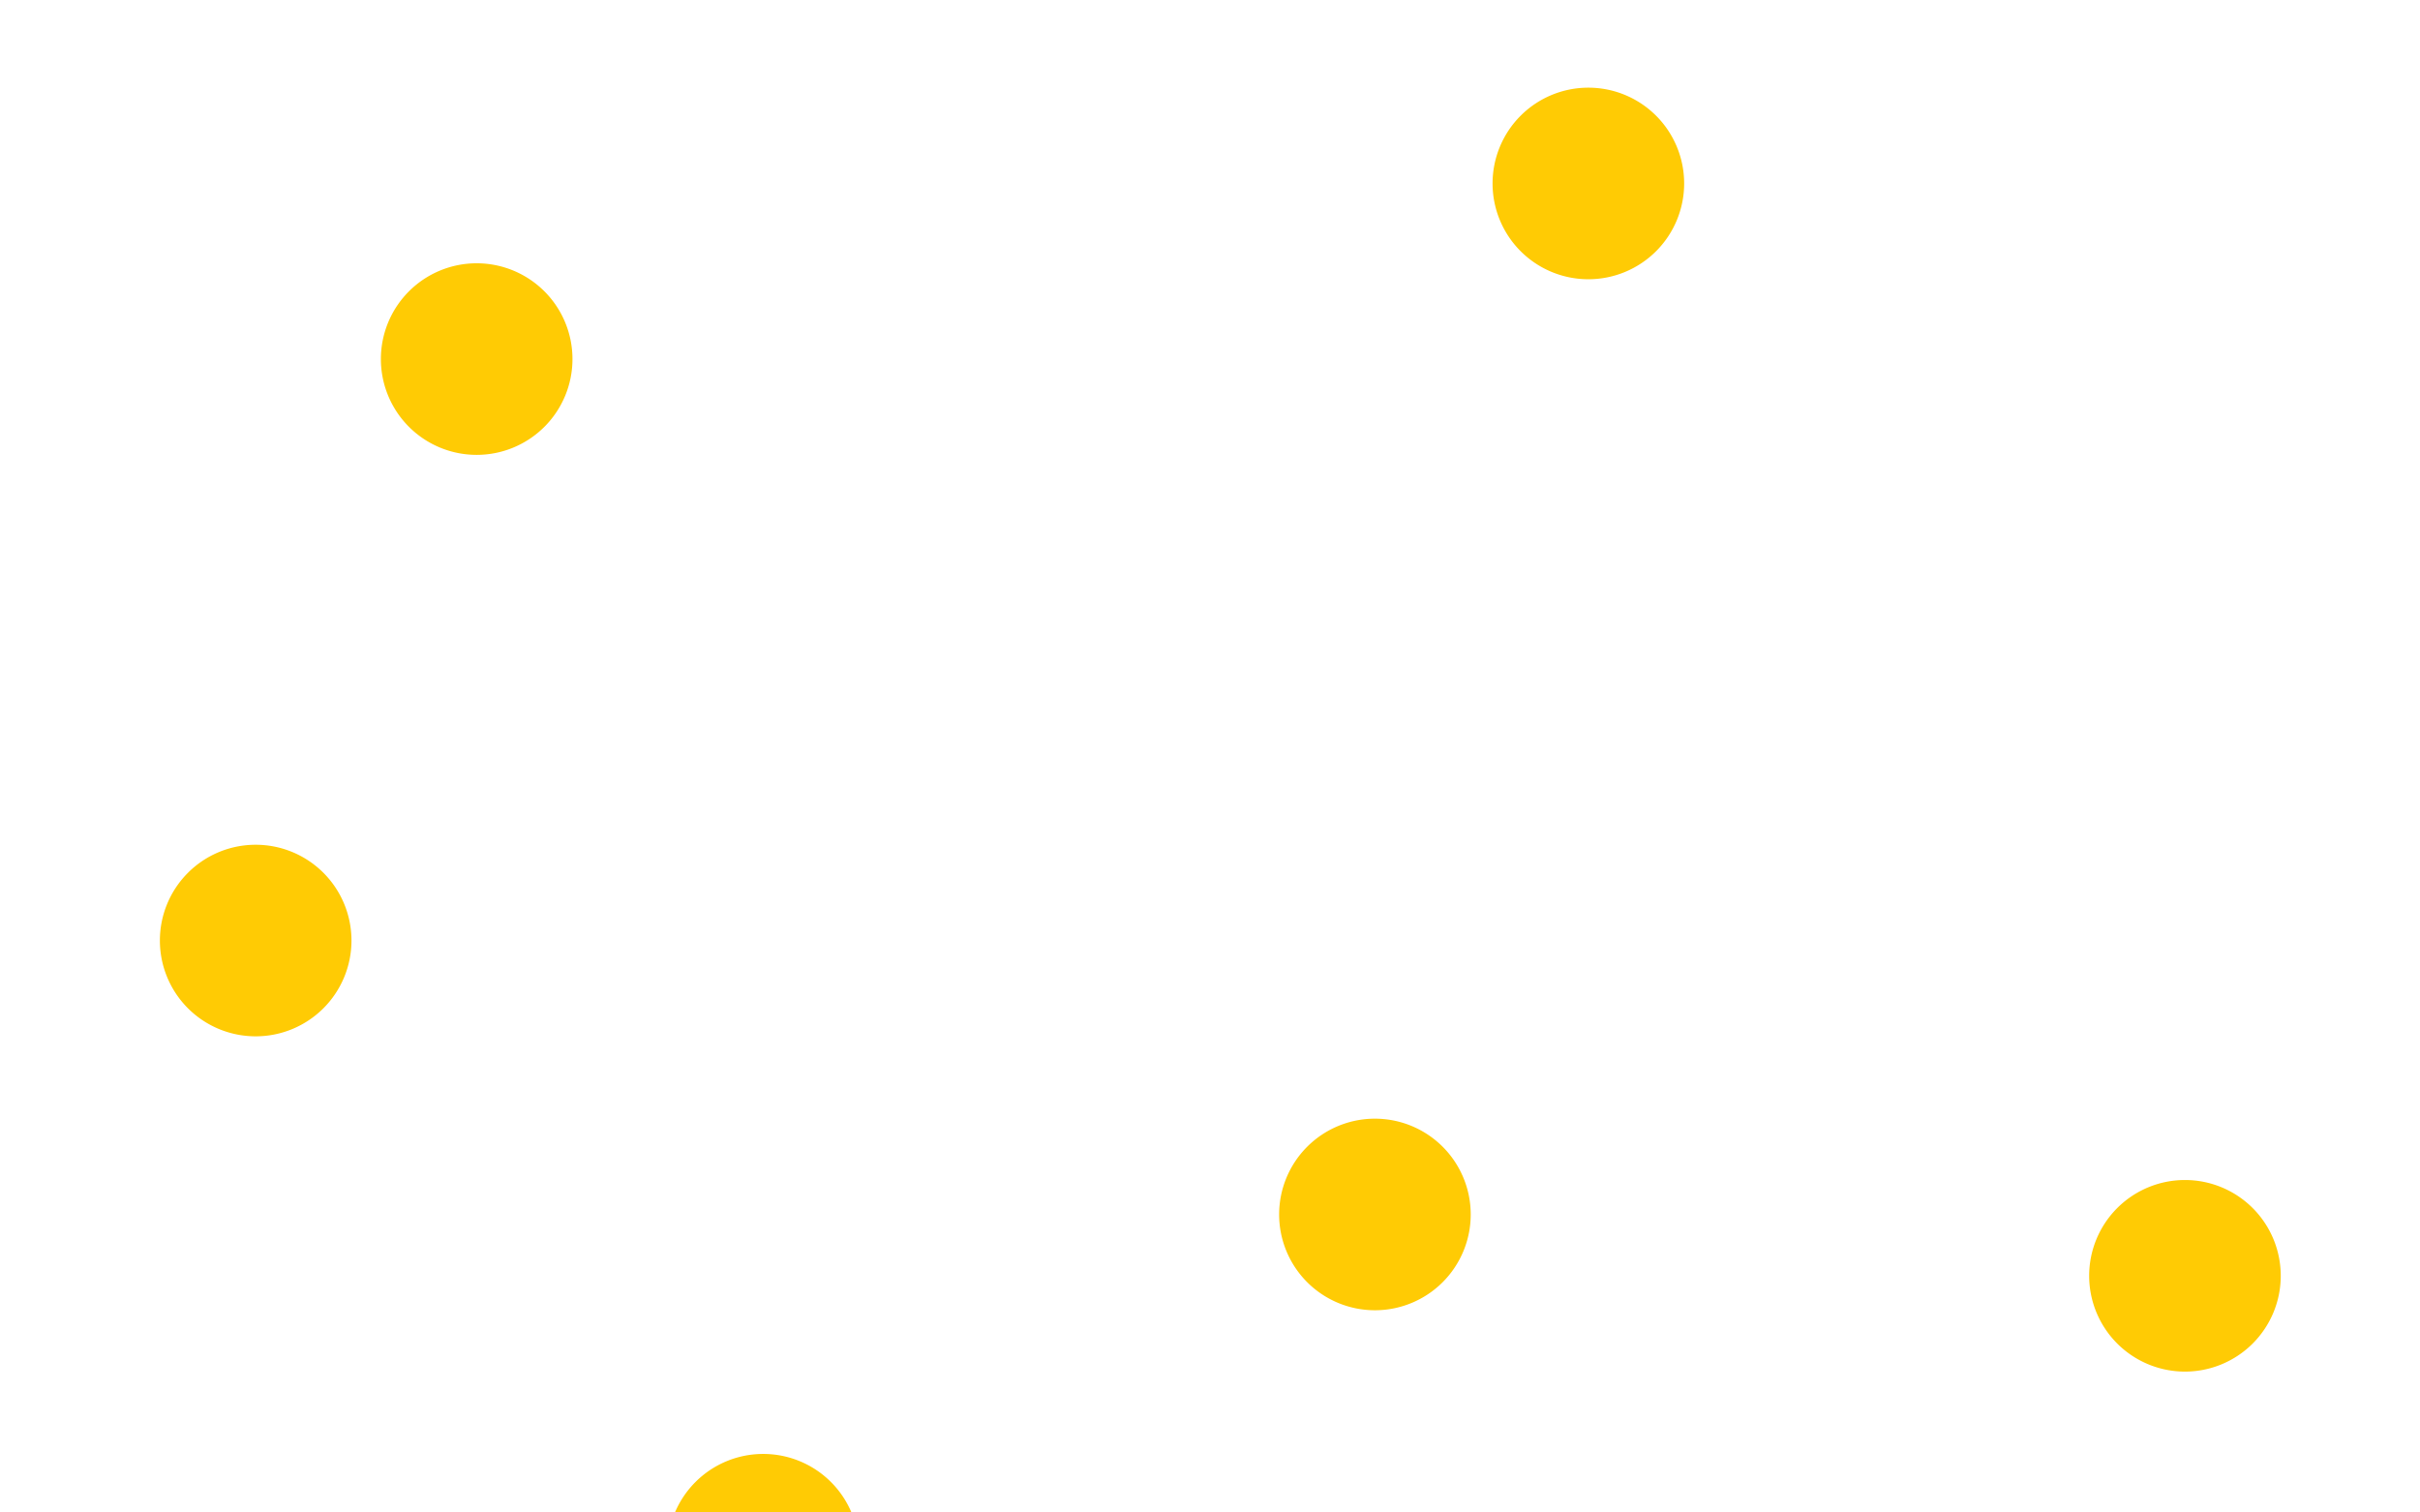 <svg xmlns="http://www.w3.org/2000/svg" viewBox="0 0 2880 1800"><defs><style>.cls-1{fill:#ffcb04;}</style></defs><title>Zeichenfläche 1 Kopie 11</title><g id="Ebene_13" data-name="Ebene 13"><path class="cls-1" d="M2600.28,1632.33a114,114,0,1,0-114-114,114,114,0,0,0,114,114"/><path class="cls-1" d="M1890.28,332.33a114,114,0,1,0-114-114,114,114,0,0,0,114,114"/><path class="cls-1" d="M567.28,541.33a114,114,0,1,0-114-114,114,114,0,0,0,114,114"/><path class="cls-1" d="M304.28,1233.33a114,114,0,1,0-114-114,114,114,0,0,0,114,114"/><path class="cls-1" d="M1636.28,1559.33a114,114,0,1,0-114-114,114,114,0,0,0,114,114"/><path class="cls-1" d="M908.28,1958.33a114,114,0,1,0-114-114,114,114,0,0,0,114,114"/></g></svg>